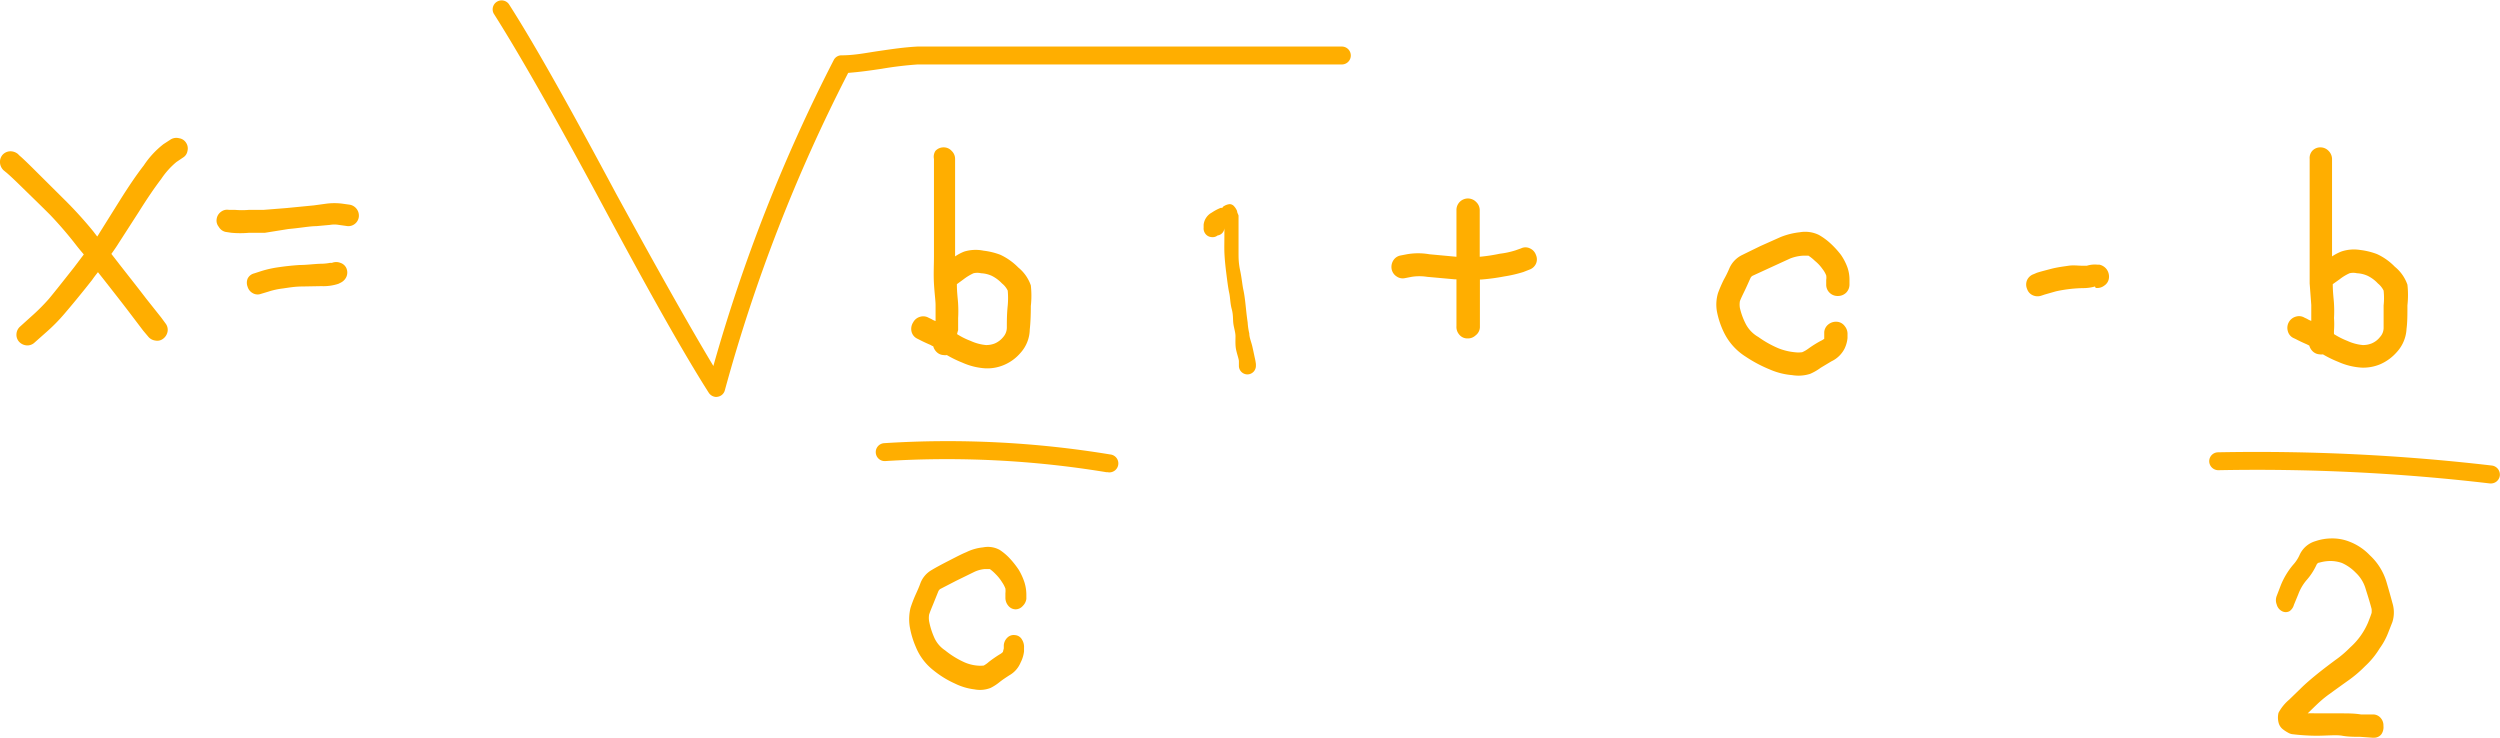 <?xml version="1.0" encoding="UTF-8"?> <svg xmlns="http://www.w3.org/2000/svg" viewBox="0 0 139.62 41.24"> <defs> <style>.cls-1{fill:#ffae00;}</style> </defs> <g id="Layer_2" data-name="Layer 2"> <g id="OBJECTS"> <path class="cls-1" d="M52.24,8.43a.61.61,0,0,1,.46-.2.59.59,0,0,1,.45.2.61.61,0,0,1,.19.45v3.91c0,.57,0,1.08,0,1.53a2.54,2.54,0,0,1,.51-.27A2.19,2.19,0,0,1,54.93,14a3.92,3.92,0,0,1,.94.23,3.45,3.45,0,0,1,1,.71,2.23,2.23,0,0,1,.7,1,5.26,5.26,0,0,1,0,1.15q0,.77-.06,1.32A2,2,0,0,1,57,19.7a2.47,2.47,0,0,1-.9.67,2.37,2.37,0,0,1-1.08.2,3.68,3.68,0,0,1-1.28-.32,6.28,6.28,0,0,1-.86-.42.54.54,0,0,1-.18,0,.59.59,0,0,1-.37-.15.7.7,0,0,1-.21-.34.61.61,0,0,1-.14-.07c-.3-.13-.51-.23-.62-.29l-.14-.07a.59.59,0,0,1-.31-.38A.67.67,0,0,1,51,18a.63.63,0,0,1,.39-.31.61.61,0,0,1,.48.06l.15.07a1,1,0,0,0,.23.11v-.22c0-.2,0-.42,0-.67s-.06-.66-.09-1.2,0-1.06,0-1.52,0-1,0-1.56V8.88A.61.61,0,0,1,52.24,8.43Zm1.21,10.23a4.09,4.09,0,0,0,.76.38,2.65,2.65,0,0,0,.85.23,1.28,1.28,0,0,0,.5-.09,1.23,1.23,0,0,0,.47-.36.8.8,0,0,0,.2-.52c0-.35,0-.76.05-1.24a4.66,4.66,0,0,0,0-.83,1.15,1.15,0,0,0-.32-.4,2.06,2.06,0,0,0-.58-.43,1.65,1.65,0,0,0-.59-.14.94.94,0,0,0-.42,0,2.91,2.91,0,0,0-.56.34l-.37.27c0,.49.06.86.07,1.12a6.88,6.88,0,0,1,0,.77c0,.24,0,.47,0,.68A1.8,1.8,0,0,0,53.45,18.66Z"></path> <path class="cls-1" d="M68,13.15a.45.45,0,0,1-.35.09.46.46,0,0,1-.32-.17.49.49,0,0,1-.11-.35l0-.17a.88.88,0,0,1,.46-.68,2.65,2.65,0,0,1,.49-.26c.07,0,.12,0,.13-.06a.74.74,0,0,1,.38-.15.34.34,0,0,1,.25.13.87.87,0,0,1,.16.26c0,.09.06.17.08.25l0,.12c0,.23,0,.55,0,.95s0,.7,0,1,0,.58.09,1,.12.81.18,1.08.1.61.14,1,.07.62.1.82a3.46,3.46,0,0,0,.09.61c0,.23.11.47.17.73s.1.46.13.6a3.23,3.23,0,0,1,.07.38v.08a.48.48,0,0,1-.46.5.48.48,0,0,1-.49-.46v-.09s0-.09,0-.19-.09-.35-.15-.61S69,19,69,18.78s-.09-.48-.12-.71,0-.48-.09-.81-.08-.63-.14-.9-.11-.67-.17-1.15-.09-.86-.1-1.12,0-.58,0-1c0-.18,0-.34,0-.49l0,0,0,0,0,.14A.44.44,0,0,1,68,13.15Z"></path> <path class="cls-1" d="M82.41,18.73a.62.62,0,0,1-.46.17.57.57,0,0,1-.45-.21.65.65,0,0,1-.16-.48l0-.61c0-.4,0-.84,0-1.34,0-.22,0-.45,0-.66l-.09,0-1.55-.14a2.81,2.81,0,0,0-.86,0l-.36.07a.59.59,0,0,1-.48-.09.63.63,0,0,1-.28-.41.68.68,0,0,1,.09-.48.6.6,0,0,1,.4-.28l.36-.07a3.64,3.64,0,0,1,1.26,0l1.51.14V11.74a.64.64,0,0,1,1.1-.46.63.63,0,0,1,.2.46v2.6a9.61,9.61,0,0,0,1.12-.17,4.67,4.67,0,0,0,.88-.19l.31-.11a.56.56,0,0,1,.49,0,.62.62,0,0,1,.34.37.6.6,0,0,1,0,.49.63.63,0,0,1-.37.33l-.33.13a7.39,7.39,0,0,1-1.08.25,11.65,11.65,0,0,1-1.26.17h-.09c0,.22,0,.43,0,.63q0,.78,0,1.41l0,.63A.6.6,0,0,1,82.41,18.73Z"></path> <path class="cls-1" d="M103.1,16.35a.65.65,0,0,1-.46.18.63.63,0,0,1-.46-.18.62.62,0,0,1-.19-.46v-.26a.77.77,0,0,0,0-.25,1.42,1.42,0,0,0-.21-.36,2.2,2.2,0,0,0-.42-.45,2.39,2.39,0,0,0-.36-.29l-.32,0a2.32,2.32,0,0,0-.71.16l-1.09.5-1,.46a.29.29,0,0,0-.11.11c-.09.19-.19.43-.33.72s-.21.43-.27.59a1.15,1.15,0,0,0,0,.38,3.79,3.79,0,0,0,.31.86,1.78,1.78,0,0,0,.72.76,5.74,5.74,0,0,0,1.12.63,3.29,3.29,0,0,0,.9.22,1.59,1.59,0,0,0,.43,0,1.75,1.75,0,0,0,.33-.19,6.11,6.11,0,0,1,.7-.44,1,1,0,0,0,.2-.12c0-.09,0-.15,0-.2l0-.18a.61.61,0,0,1,.24-.43.68.68,0,0,1,.48-.14.59.59,0,0,1,.43.25.67.67,0,0,1,.15.46l0,.2a1.75,1.75,0,0,1-.16.58,1.57,1.57,0,0,1-.74.72l-.6.36a2.9,2.9,0,0,1-.59.34,2.13,2.13,0,0,1-1,.07,3.9,3.9,0,0,1-1.26-.32,7.52,7.52,0,0,1-1.35-.72,3.3,3.3,0,0,1-1.19-1.32,4.7,4.7,0,0,1-.4-1.18,2.23,2.23,0,0,1,.06-1.05,7.52,7.52,0,0,1,.32-.74,5.91,5.91,0,0,0,.31-.63,1.48,1.48,0,0,1,.74-.76c.2-.1.55-.27,1-.49l1.12-.5a4.06,4.06,0,0,1,1.08-.27,1.74,1.74,0,0,1,1.06.15,3.51,3.51,0,0,1,.6.43,5,5,0,0,1,.63.68,3.07,3.07,0,0,1,.36.69,2.08,2.08,0,0,1,.12.68v.26A.65.65,0,0,1,103.1,16.35Z"></path> <path class="cls-1" d="M113.55,16.5a.58.58,0,0,1-.34-.36.62.62,0,0,1,0-.5.63.63,0,0,1,.37-.33l.16-.07c.14-.05.41-.12.79-.22s.74-.14,1-.18.55,0,.75,0l.27,0a1.49,1.49,0,0,1,.58-.06l.11,0a.68.68,0,0,1,.42.27.7.7,0,0,1,.12.48.58.58,0,0,1-.26.42.65.65,0,0,1-.48.13L117,16a2.39,2.39,0,0,1-.61.09,7.72,7.72,0,0,0-1.57.18l-.63.18-.18.06A.64.64,0,0,1,113.55,16.5Z"></path> <path class="cls-1" d="M129.13,8.43a.61.61,0,0,1,.46-.2.63.63,0,0,1,.46.2.65.65,0,0,1,.19.45v3.91c0,.57,0,1.08,0,1.53a2.84,2.84,0,0,1,.51-.27,2.2,2.2,0,0,1,1.06-.09,3.92,3.92,0,0,1,.94.23,3.32,3.32,0,0,1,1,.71,2.23,2.23,0,0,1,.7,1,5.26,5.26,0,0,1,0,1.15c0,.51,0,.95-.05,1.32a2.07,2.07,0,0,1-.54,1.29,2.64,2.64,0,0,1-.9.67,2.44,2.44,0,0,1-1.09.2,3.74,3.74,0,0,1-1.28-.32,6.28,6.28,0,0,1-.86-.42.54.54,0,0,1-.18,0,.61.61,0,0,1-.37-.15.7.7,0,0,1-.21-.34l-.14-.07c-.3-.13-.5-.23-.61-.29l-.15-.07a.58.58,0,0,1-.3-.38.65.65,0,0,1,.46-.81.59.59,0,0,1,.47.06l.15.07a1,1,0,0,0,.23.11v-.22c0-.2,0-.42,0-.67l-.09-1.2c0-.55,0-1.06,0-1.52s0-1,0-1.56V8.88A.61.61,0,0,1,129.13,8.43Zm1.22,10.23a4.29,4.29,0,0,0,.75.38,2.65,2.65,0,0,0,.85.23,1.28,1.28,0,0,0,.5-.09,1.16,1.16,0,0,0,.47-.36.75.75,0,0,0,.2-.52c0-.35,0-.76,0-1.24a3.84,3.84,0,0,0,0-.83,1.15,1.15,0,0,0-.32-.4,1.93,1.93,0,0,0-.58-.43,1.65,1.65,0,0,0-.59-.14.89.89,0,0,0-.41,0,2.63,2.63,0,0,0-.56.34l-.38.27c0,.49.06.86.07,1.12a6.88,6.88,0,0,1,0,.77,4.88,4.88,0,0,1,0,.68A1.7,1.7,0,0,0,130.35,18.66Z"></path> <path class="cls-1" d="M57.12,33.84a.54.54,0,0,1-.4.19.53.53,0,0,1-.4-.19.69.69,0,0,1-.17-.46v-.25a1.15,1.15,0,0,0,0-.26,1.6,1.6,0,0,0-.19-.36,2.37,2.37,0,0,0-.36-.45,2.25,2.25,0,0,0-.32-.28H55a1.75,1.75,0,0,0-.61.17l-1,.49-.89.46a.44.44,0,0,0-.09.11l-.29.72c-.1.24-.18.44-.23.59a1.16,1.16,0,0,0,0,.38,4.17,4.17,0,0,0,.27.87,1.66,1.66,0,0,0,.62.75,4.92,4.92,0,0,0,1,.63,2.29,2.29,0,0,0,.78.22,1.86,1.86,0,0,0,.38,0,1.51,1.51,0,0,0,.28-.2,6.65,6.65,0,0,1,.62-.43.67.67,0,0,0,.17-.13l.05-.2v-.18a.66.66,0,0,1,.21-.43.5.5,0,0,1,.42-.13.48.48,0,0,1,.38.24.77.77,0,0,1,.12.47l0,.2A1.82,1.82,0,0,1,57,37a1.46,1.46,0,0,1-.64.72c-.2.13-.38.25-.52.36a2.66,2.66,0,0,1-.52.34,1.62,1.62,0,0,1-.9.08,3.37,3.37,0,0,1-1.1-.33,5.38,5.38,0,0,1-1.17-.72,3.16,3.16,0,0,1-1-1.31,4.89,4.89,0,0,1-.35-1.19,2.72,2.72,0,0,1,.05-1,7.39,7.39,0,0,1,.28-.73c.12-.26.21-.47.27-.64a1.43,1.43,0,0,1,.64-.75c.18-.11.49-.28.92-.5s.75-.39,1-.49a2.72,2.72,0,0,1,.94-.27,1.37,1.37,0,0,1,.93.14,3.11,3.11,0,0,1,.52.43,5,5,0,0,1,.55.69,3.56,3.56,0,0,1,.31.68,2.37,2.37,0,0,1,.11.69v.25A.68.68,0,0,1,57.12,33.84Z"></path> <path class="cls-1" d="M127.87,34.13a.44.44,0,0,1-.43,0,.58.58,0,0,1-.29-.37.66.66,0,0,1,0-.48l.23-.6a4.24,4.24,0,0,1,.68-1.13,2.08,2.08,0,0,0,.36-.54,1.4,1.4,0,0,1,.9-.79,2.82,2.82,0,0,1,.89-.15,2.59,2.59,0,0,1,1,.18,3.1,3.1,0,0,1,1.14.76,3.32,3.32,0,0,1,.93,1.49q.22.75.33,1.17a1.78,1.78,0,0,1,0,1.07l-.24.61a3.84,3.84,0,0,1-.47.86,4.63,4.63,0,0,1-.82,1,6.86,6.86,0,0,1-1,.84c-.28.2-.6.43-1,.72s-.63.52-.83.71l-.37.36a3,3,0,0,1,.41,0h1.44c.39,0,.76,0,1.12.06l.58,0h.12a.56.56,0,0,1,.4.19.62.62,0,0,1,.16.45A.69.69,0,0,1,133,41a.51.51,0,0,1-.4.2h-.11l-.68-.05c-.32,0-.67,0-1-.06s-.86,0-1.47,0A11.83,11.83,0,0,1,128,41a.68.68,0,0,1-.23-.09,1.89,1.89,0,0,1-.31-.21.67.67,0,0,1-.21-.36,1.13,1.13,0,0,1,0-.53,2.47,2.47,0,0,1,.59-.73l.67-.65c.22-.22.52-.48.89-.78s.72-.56,1-.77a5.92,5.92,0,0,0,.85-.72,3.92,3.92,0,0,0,1-1.39c.09-.23.16-.41.2-.54a1.22,1.22,0,0,0,0-.22q-.1-.39-.33-1.11a2,2,0,0,0-.56-.92,2.47,2.47,0,0,0-.77-.54,2,2,0,0,0-.63-.11,2.27,2.27,0,0,0-.62.09c-.09,0-.15.08-.17.13a3.5,3.5,0,0,1-.58.88,2.64,2.64,0,0,0-.44.77l-.24.58A.63.63,0,0,1,127.87,34.13Z"></path> <path class="cls-1" d="M1.49,19.29a.64.64,0,0,1-.42-.2.58.58,0,0,1-.15-.44.6.6,0,0,1,.2-.41l.62-.56a11,11,0,0,0,1-1c.29-.35.76-.94,1.42-1.78l.52-.69c-.17-.2-.32-.38-.45-.55A21.74,21.74,0,0,0,2.8,12c-.59-.59-1.14-1.12-1.64-1.61S.39,9.66.32,9.61L.2,9.51A.64.64,0,0,1,0,9.09a.61.61,0,0,1,.14-.44.6.6,0,0,1,.41-.2A.66.66,0,0,1,1,8.6l.1.1c.09.07.39.35.9.86L3.65,11.2A22.65,22.65,0,0,1,5.2,12.91l.23.3c.07-.1.12-.19.17-.27l1.12-1.79c.46-.73.89-1.37,1.31-1.91a5,5,0,0,1,1.1-1.19l.37-.24A.6.6,0,0,1,10,7.72a.55.55,0,0,1,.39.25.57.57,0,0,1,.08.46.53.53,0,0,1-.25.37l-.37.25A4.41,4.41,0,0,0,9,10c-.39.51-.8,1.12-1.24,1.82L6.62,13.59c-.11.18-.25.38-.4.59l.48.62c.58.74,1.07,1.36,1.45,1.86L9,17.73l.25.34a.58.58,0,0,1,.11.44.64.64,0,0,1-.24.4.53.53,0,0,1-.44.11.61.61,0,0,1-.41-.23L8,18.47l-.82-1.08c-.38-.5-.86-1.11-1.44-1.85l-.27-.34c-.11.14-.22.28-.33.44-.67.85-1.17,1.45-1.48,1.81a10,10,0,0,1-1.12,1.14l-.62.55A.58.58,0,0,1,1.49,19.29Z"></path> <path class="cls-1" d="M12.22,12.67a.55.55,0,0,1-.12-.44.59.59,0,0,1,.24-.4.56.56,0,0,1,.44-.11l.34,0a4.48,4.48,0,0,0,.79,0c.37,0,.64,0,.82,0l1.26-.1,1.54-.15.73-.1a3.59,3.59,0,0,1,.83,0l.43.06a.62.62,0,0,1,.52.68.59.59,0,0,1-.23.4.58.58,0,0,1-.46.11l-.43-.06a1.42,1.42,0,0,0-.49,0l-.77.07c-.36,0-.87.1-1.55.16L14.8,13l-.88,0a5.51,5.51,0,0,1-1,0l-.33-.05A.58.58,0,0,1,12.22,12.67Zm1.91,3.71a.6.6,0,0,1-.3-.36.62.62,0,0,1,0-.46.55.55,0,0,1,.36-.29l.4-.13a6,6,0,0,1,1-.22q.54-.08,1.14-.12c.41,0,.8-.06,1.19-.07a2.6,2.6,0,0,0,.51-.05l.11,0a.64.64,0,0,1,.47,0,.55.55,0,0,1,.34.31.61.61,0,0,1,0,.46.67.67,0,0,1-.31.33l-.14.07a2.67,2.67,0,0,1-.95.13L16.87,16c-.38,0-.73.06-1.07.11a4.17,4.17,0,0,0-.82.18l-.4.12A.54.54,0,0,1,14.13,16.38Z"></path> <path class="cls-1" d="M40,22.17a.52.52,0,0,1-.42-.24c-1.65-2.59-3.88-6.66-6-10.61s-4.38-8-6-10.55a.5.5,0,0,1,.84-.54c1.66,2.59,3.89,6.67,6,10.61,1.9,3.47,3.86,7,5.42,9.6A91.91,91.91,0,0,1,46.56,3.36.48.48,0,0,1,47,3.09c.73,0,1.38-.14,2.07-.24s1.4-.21,2.17-.25h23.7a.5.5,0,0,1,0,1H51.25a20.1,20.1,0,0,0-2,.24c-.6.09-1.22.18-1.88.23A91.17,91.17,0,0,0,40.48,21.8a.49.49,0,0,1-.41.36Z"></path> <path class="cls-1" d="M61.86,26.37h-.08a54.81,54.81,0,0,0-12.34-.62.5.5,0,0,1-.53-.47.5.5,0,0,1,.47-.53A55.72,55.72,0,0,1,62,25.38a.5.5,0,0,1-.09,1Z"></path> <path class="cls-1" d="M139.12,27h-.06a111.46,111.46,0,0,0-15.17-.74.51.51,0,0,1-.51-.49.5.5,0,0,1,.49-.51,113.38,113.38,0,0,1,15.3.74.51.51,0,0,1,.44.56A.5.5,0,0,1,139.12,27Z"></path> </g> </g> </svg> 